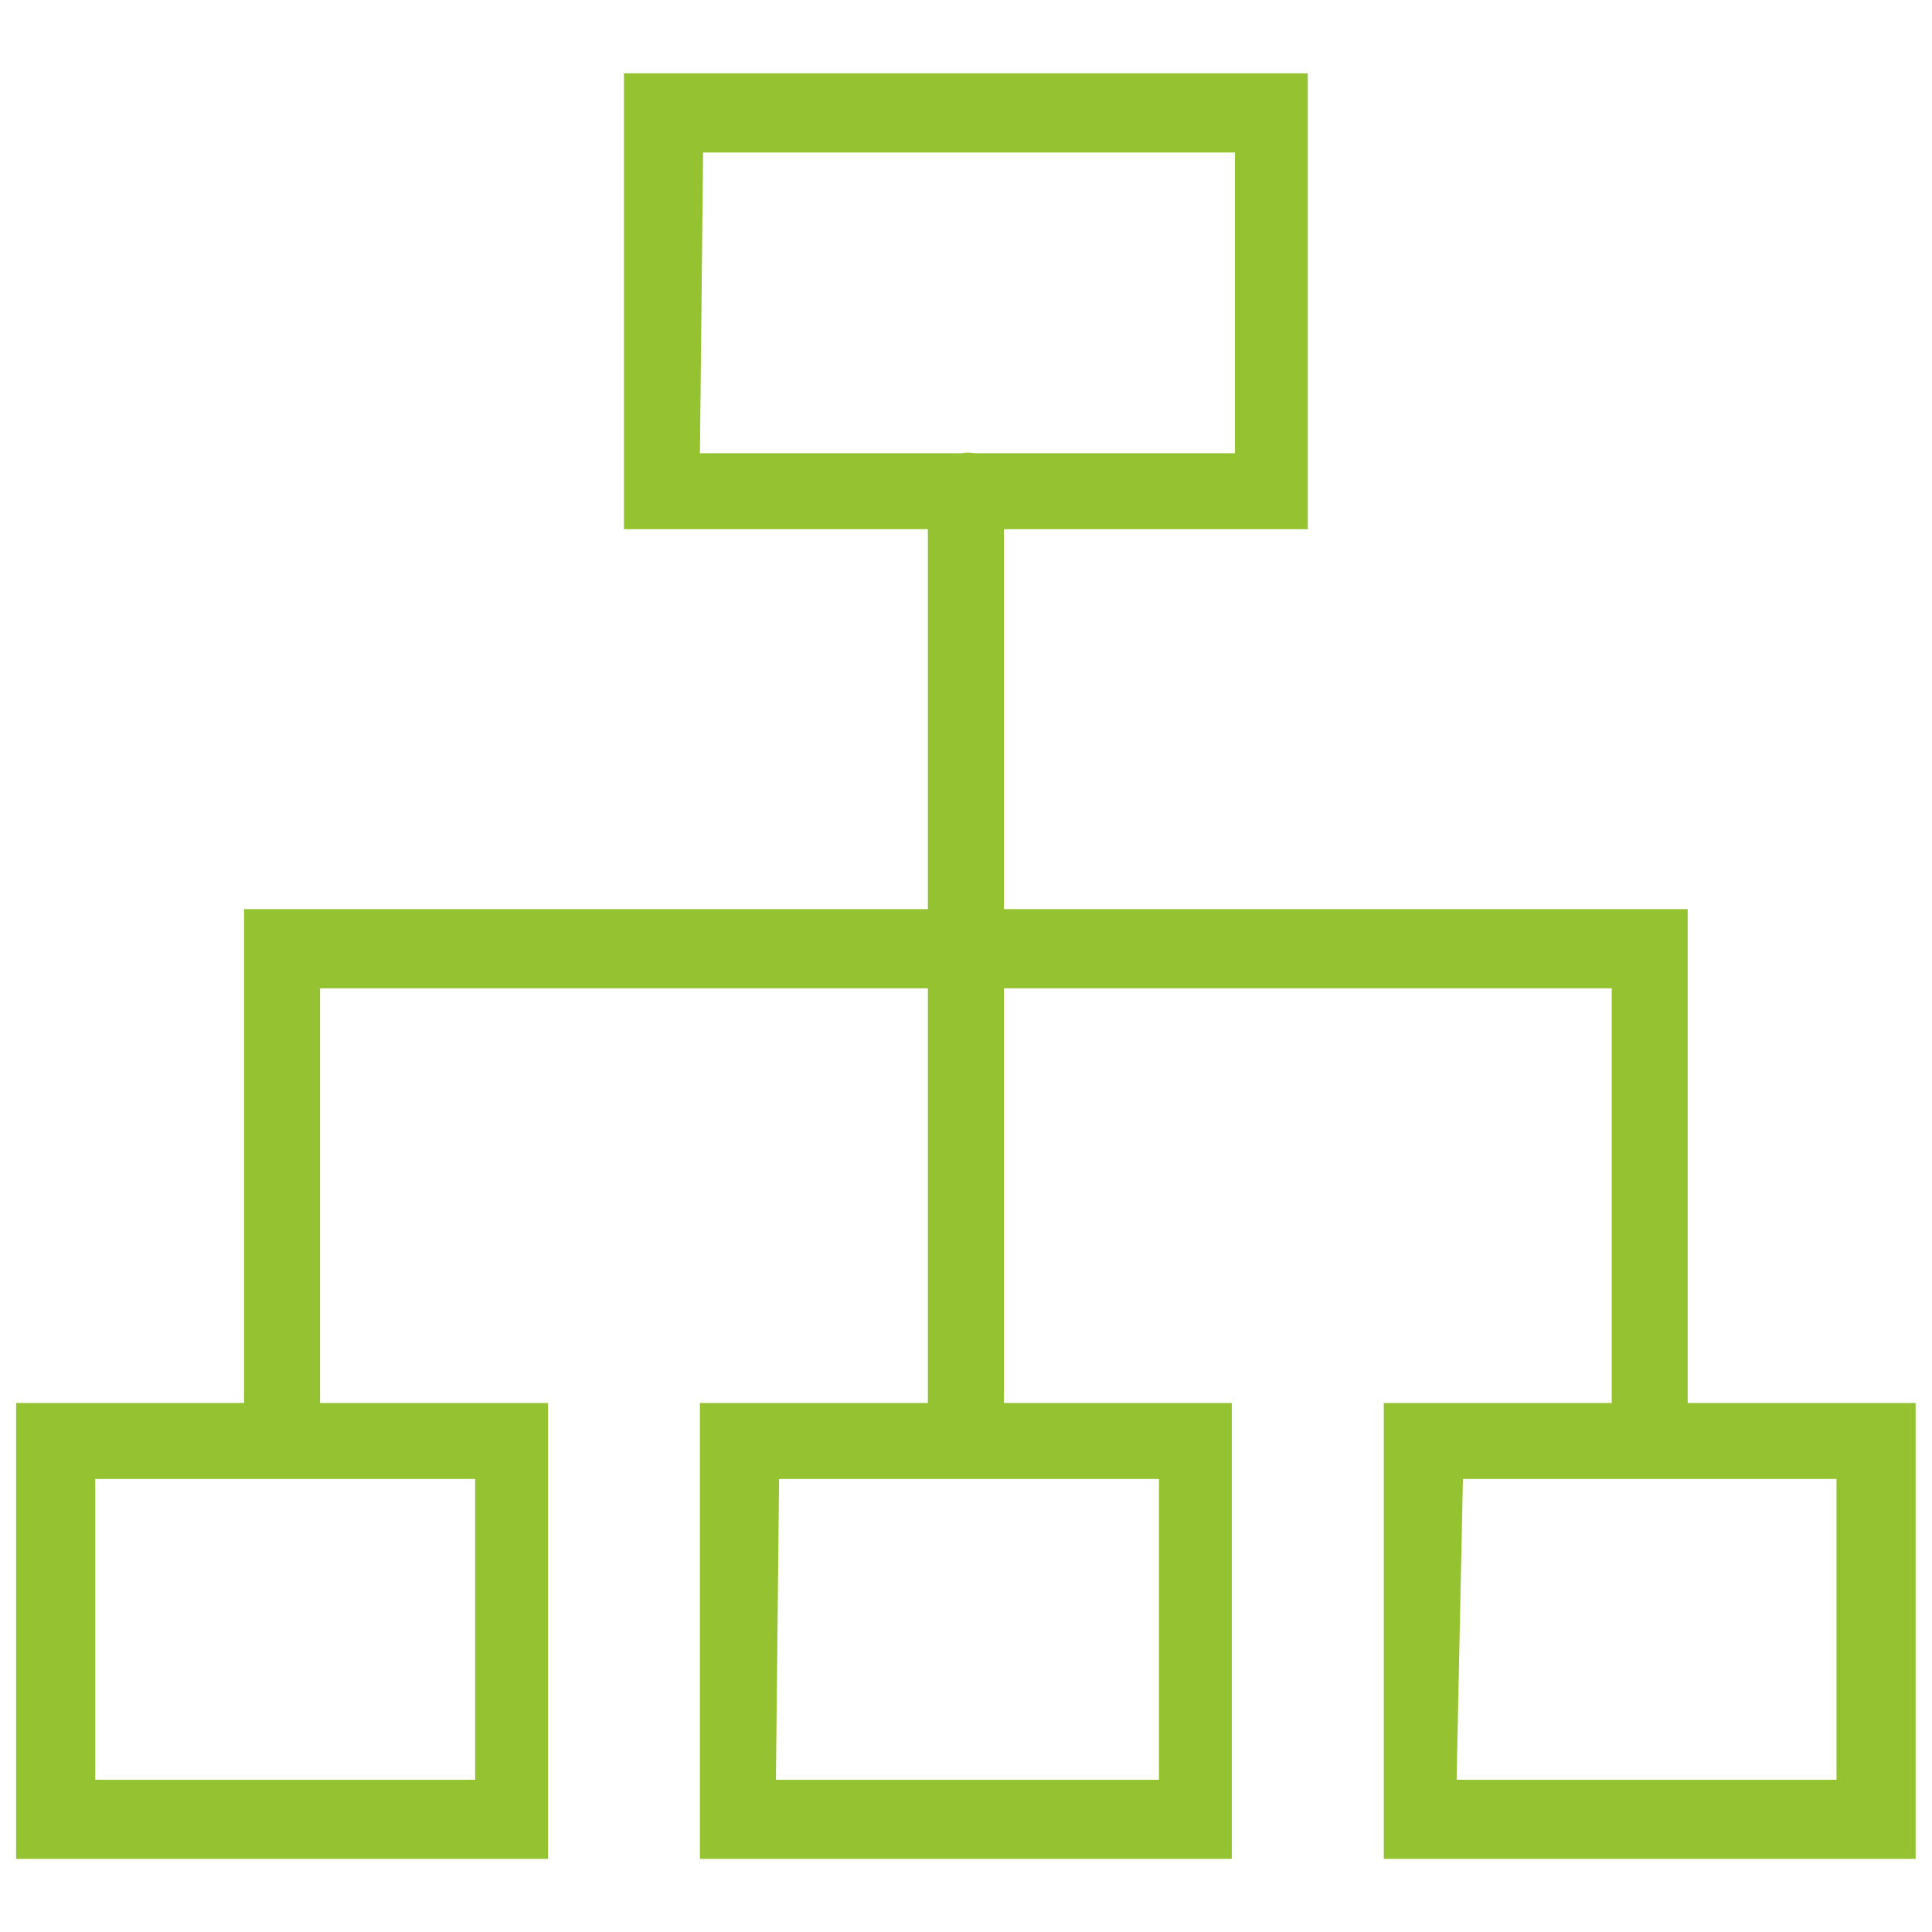 <svg xmlns="http://www.w3.org/2000/svg" xmlns:xlink="http://www.w3.org/1999/xlink" viewBox="0 0 600 600"><defs><style>.a{fill:#95c230;}</style><symbol id="a" viewBox="0 0 24 22.56"><path class="a" d="M7.68,22.56V16.8h3.84V12H2.88V5.76H0V0H6.72V5.76H3.84V11h7.68V5.76H8.64V0h6.72V5.76H12.48V11h7.68V5.76H17.28V0H24V5.76H21.12V12H12.48v4.8h3.84v5.76Zm1-1h6.72V17.76H12.11a.42.42,0,0,1-.16,0H8.64ZM1,4.8h4.8V1H1Zm8.64,0h4.8V1H9.6Zm8.64,0H23V1h-4.8Z"/></symbol></defs><title>Servicos</title><use width="24" height="22.56" transform="matrix(24.58, 0, 0, -24.58, 5, 577.3)" xlink:href="#a"/></svg>